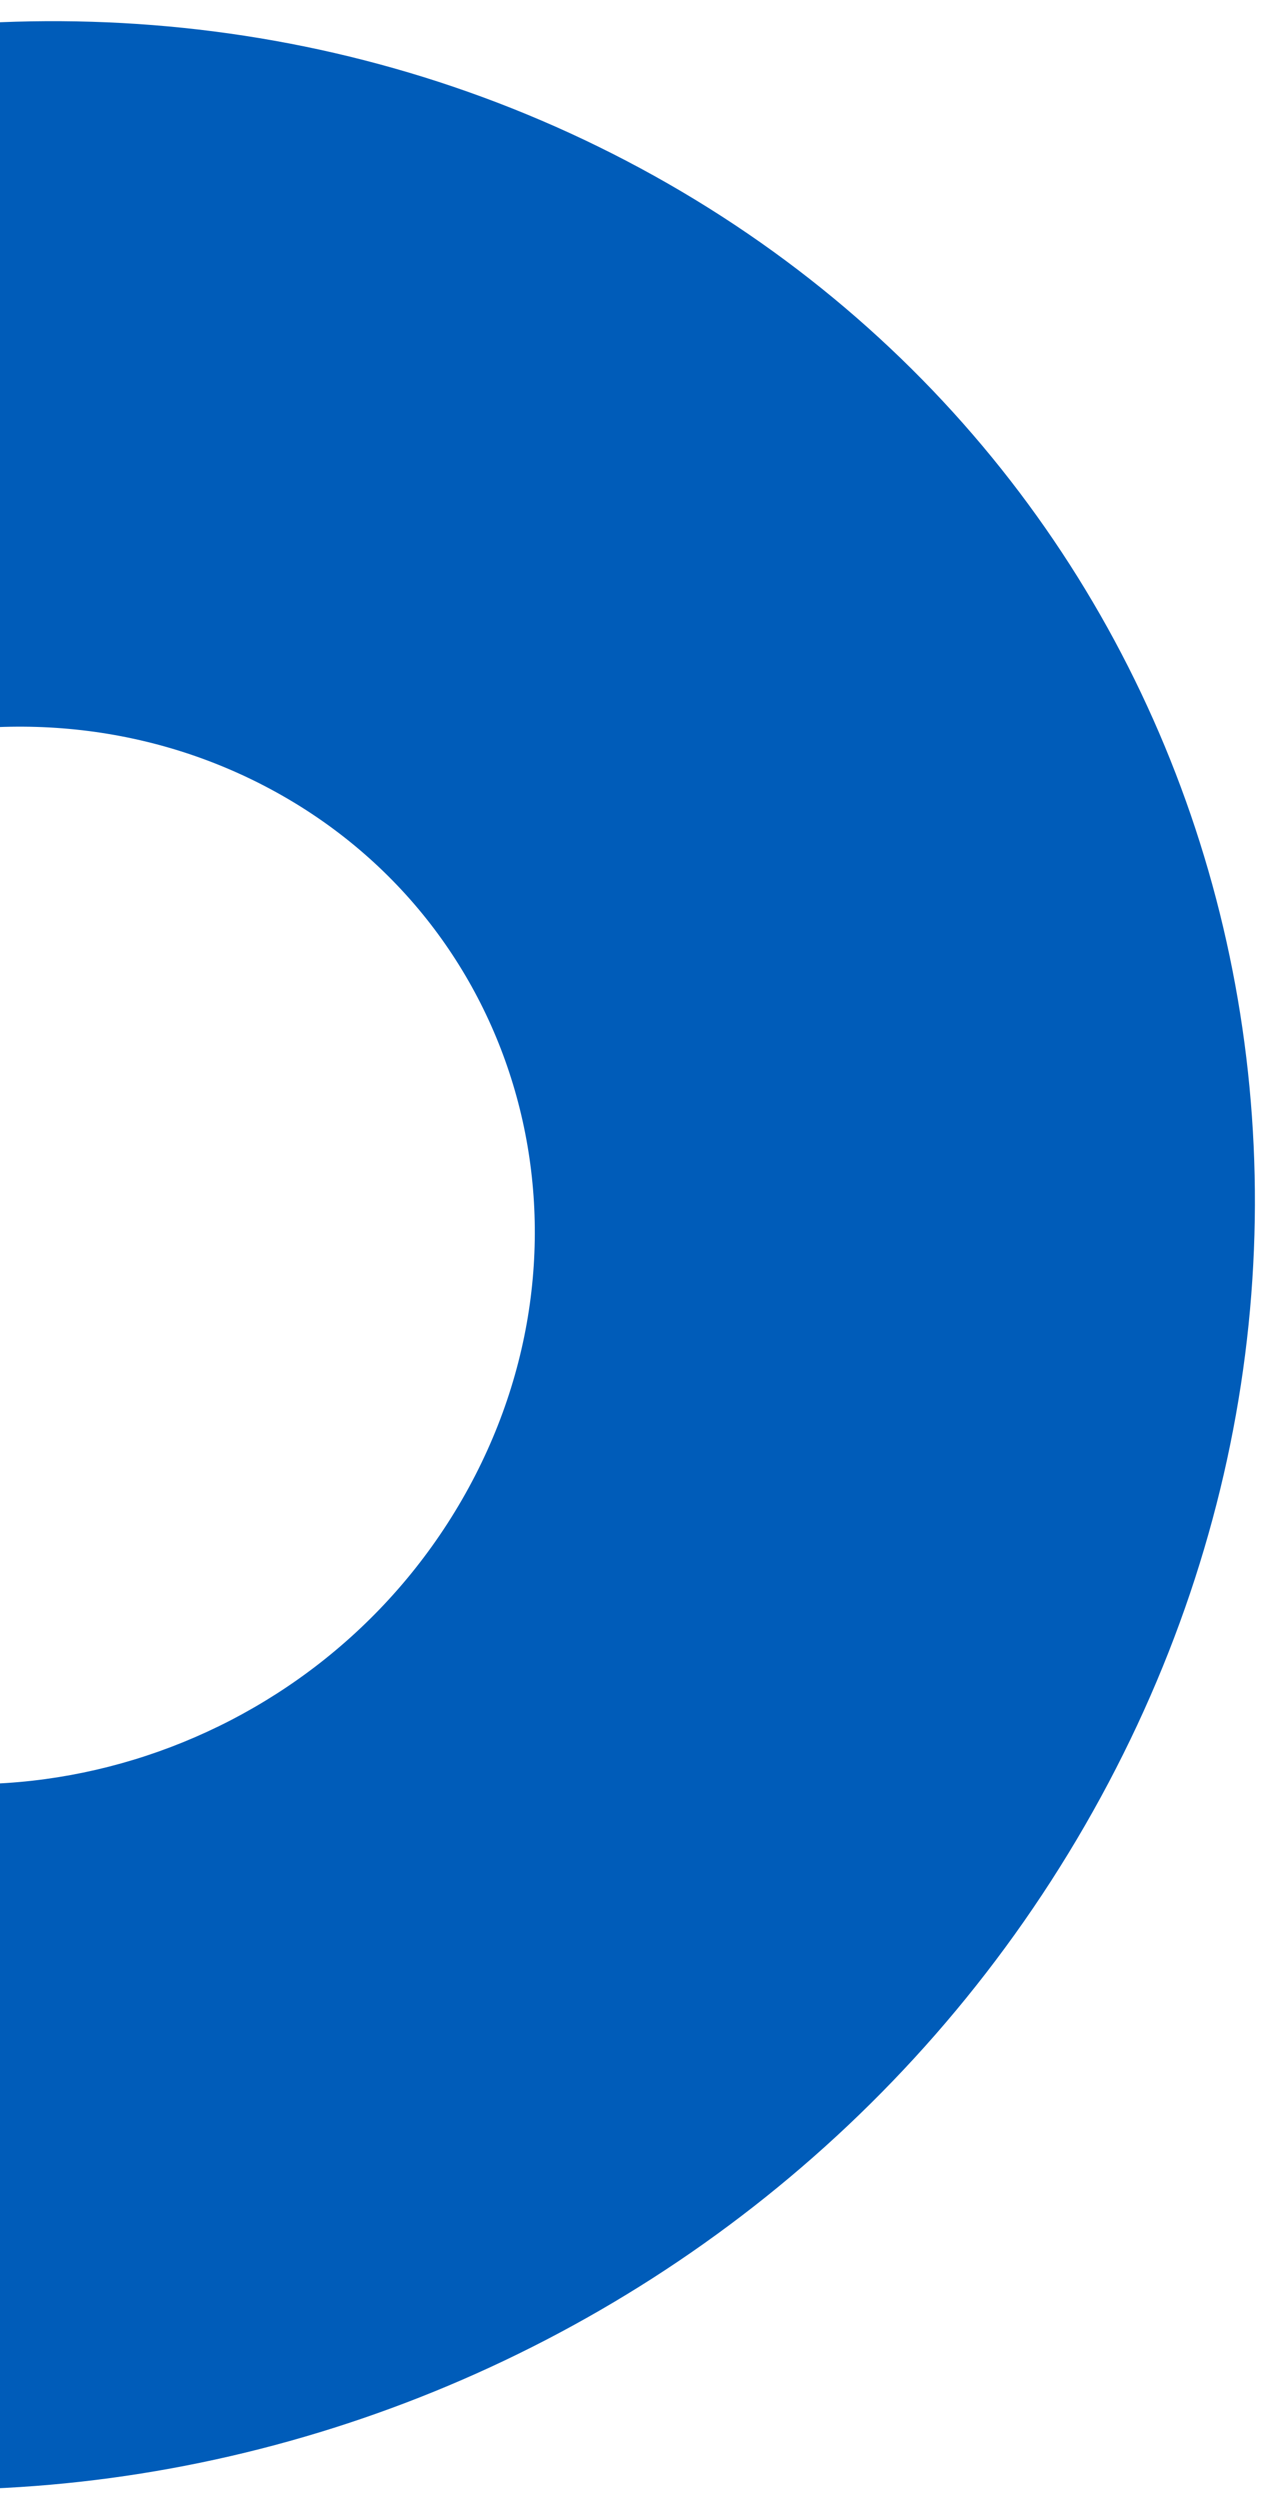<svg xmlns="http://www.w3.org/2000/svg" width="56" height="110" viewBox="0 0 56 110" fill="none"><path d="M-20.771 44.496C-14.192 33.102 0.344 28.676 11.696 34.611C23.048 40.546 26.918 54.594 20.34 65.989C13.761 77.383 -0.775 81.809 -12.127 75.874L-28.02 103.401C-1.521 117.255 32.408 106.924 47.764 80.326C63.12 53.729 54.088 20.938 27.589 7.084C1.09 -6.77 -32.839 3.561 -48.195 30.158L-20.771 44.496Z" fill="#005CB9"></path></svg>